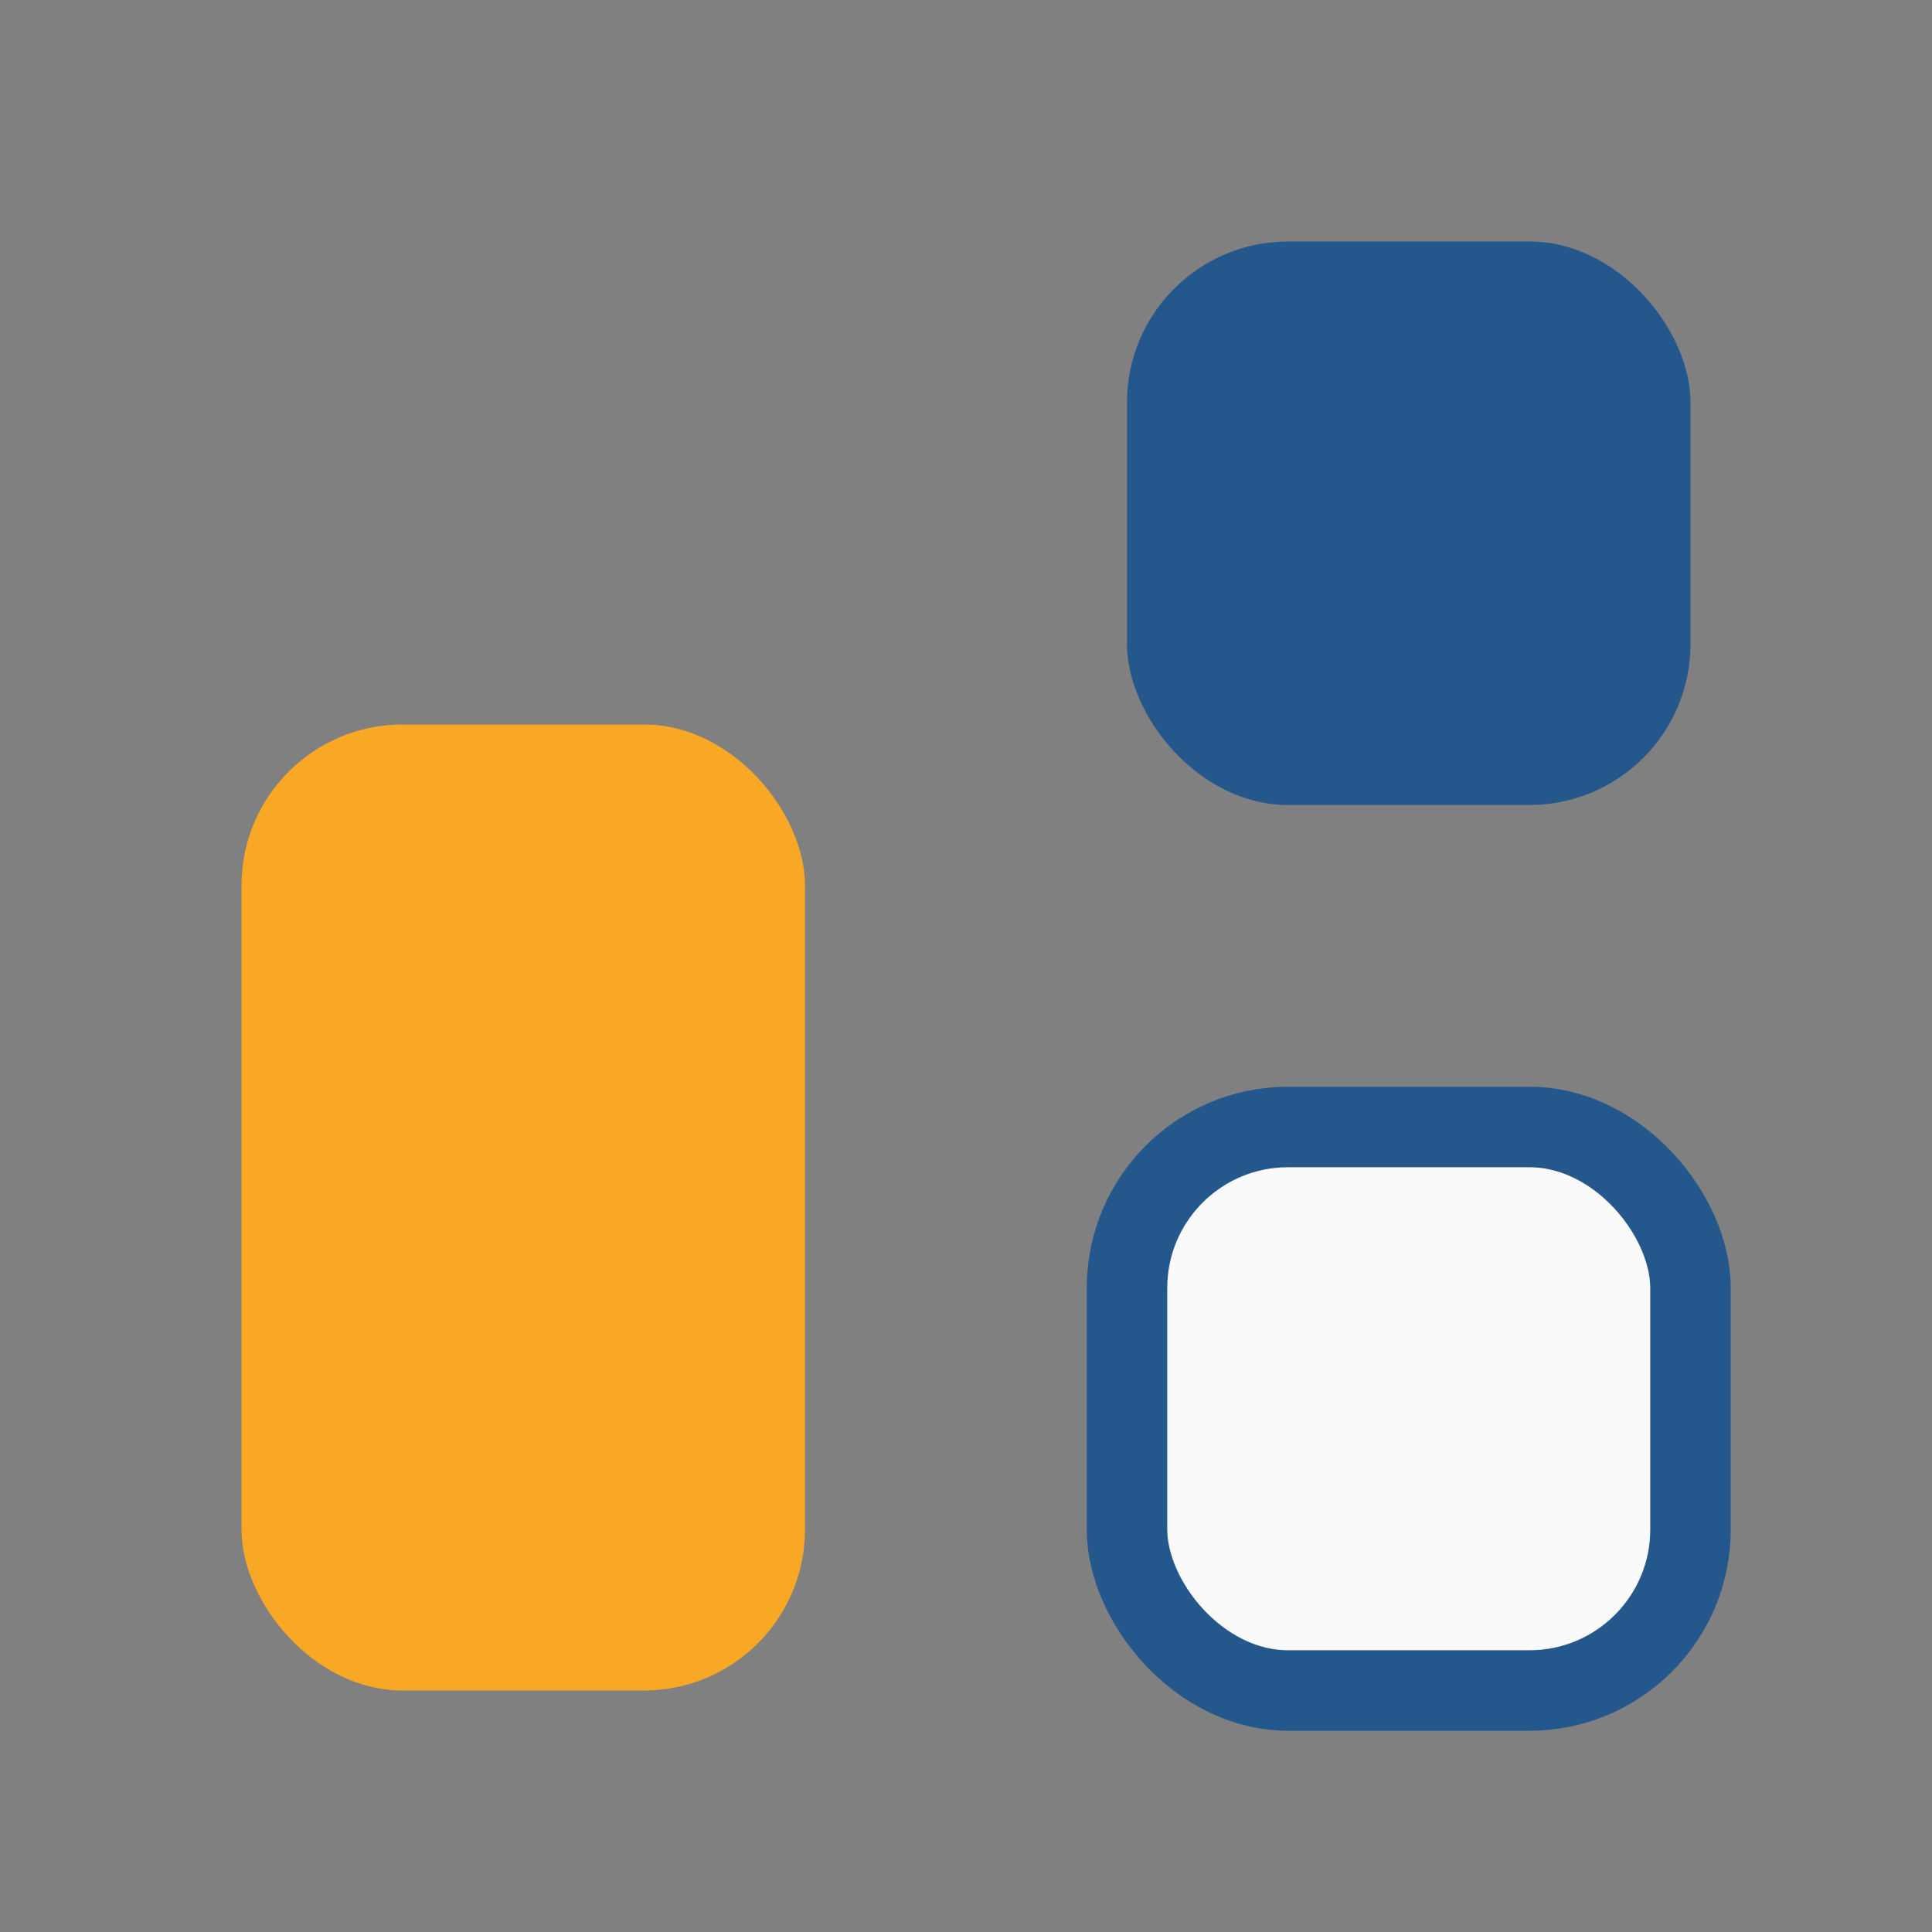 <?xml version="1.0" encoding="UTF-8"?>
<svg xmlns="http://www.w3.org/2000/svg" viewBox="0 0 24 24"><rect x="0" y="0" width="24" height="24" fill="#808080" stroke="none"/><rect x="3" y="9" width="7" height="12" rx="2" fill="#F9A825"/><rect x="14" y="3" width="7" height="7" rx="2" fill="#24588C"/><rect x="14" y="14" width="7" height="7" rx="2" fill="#FAFAFA" stroke="#24588C" stroke-width="1"/></svg>